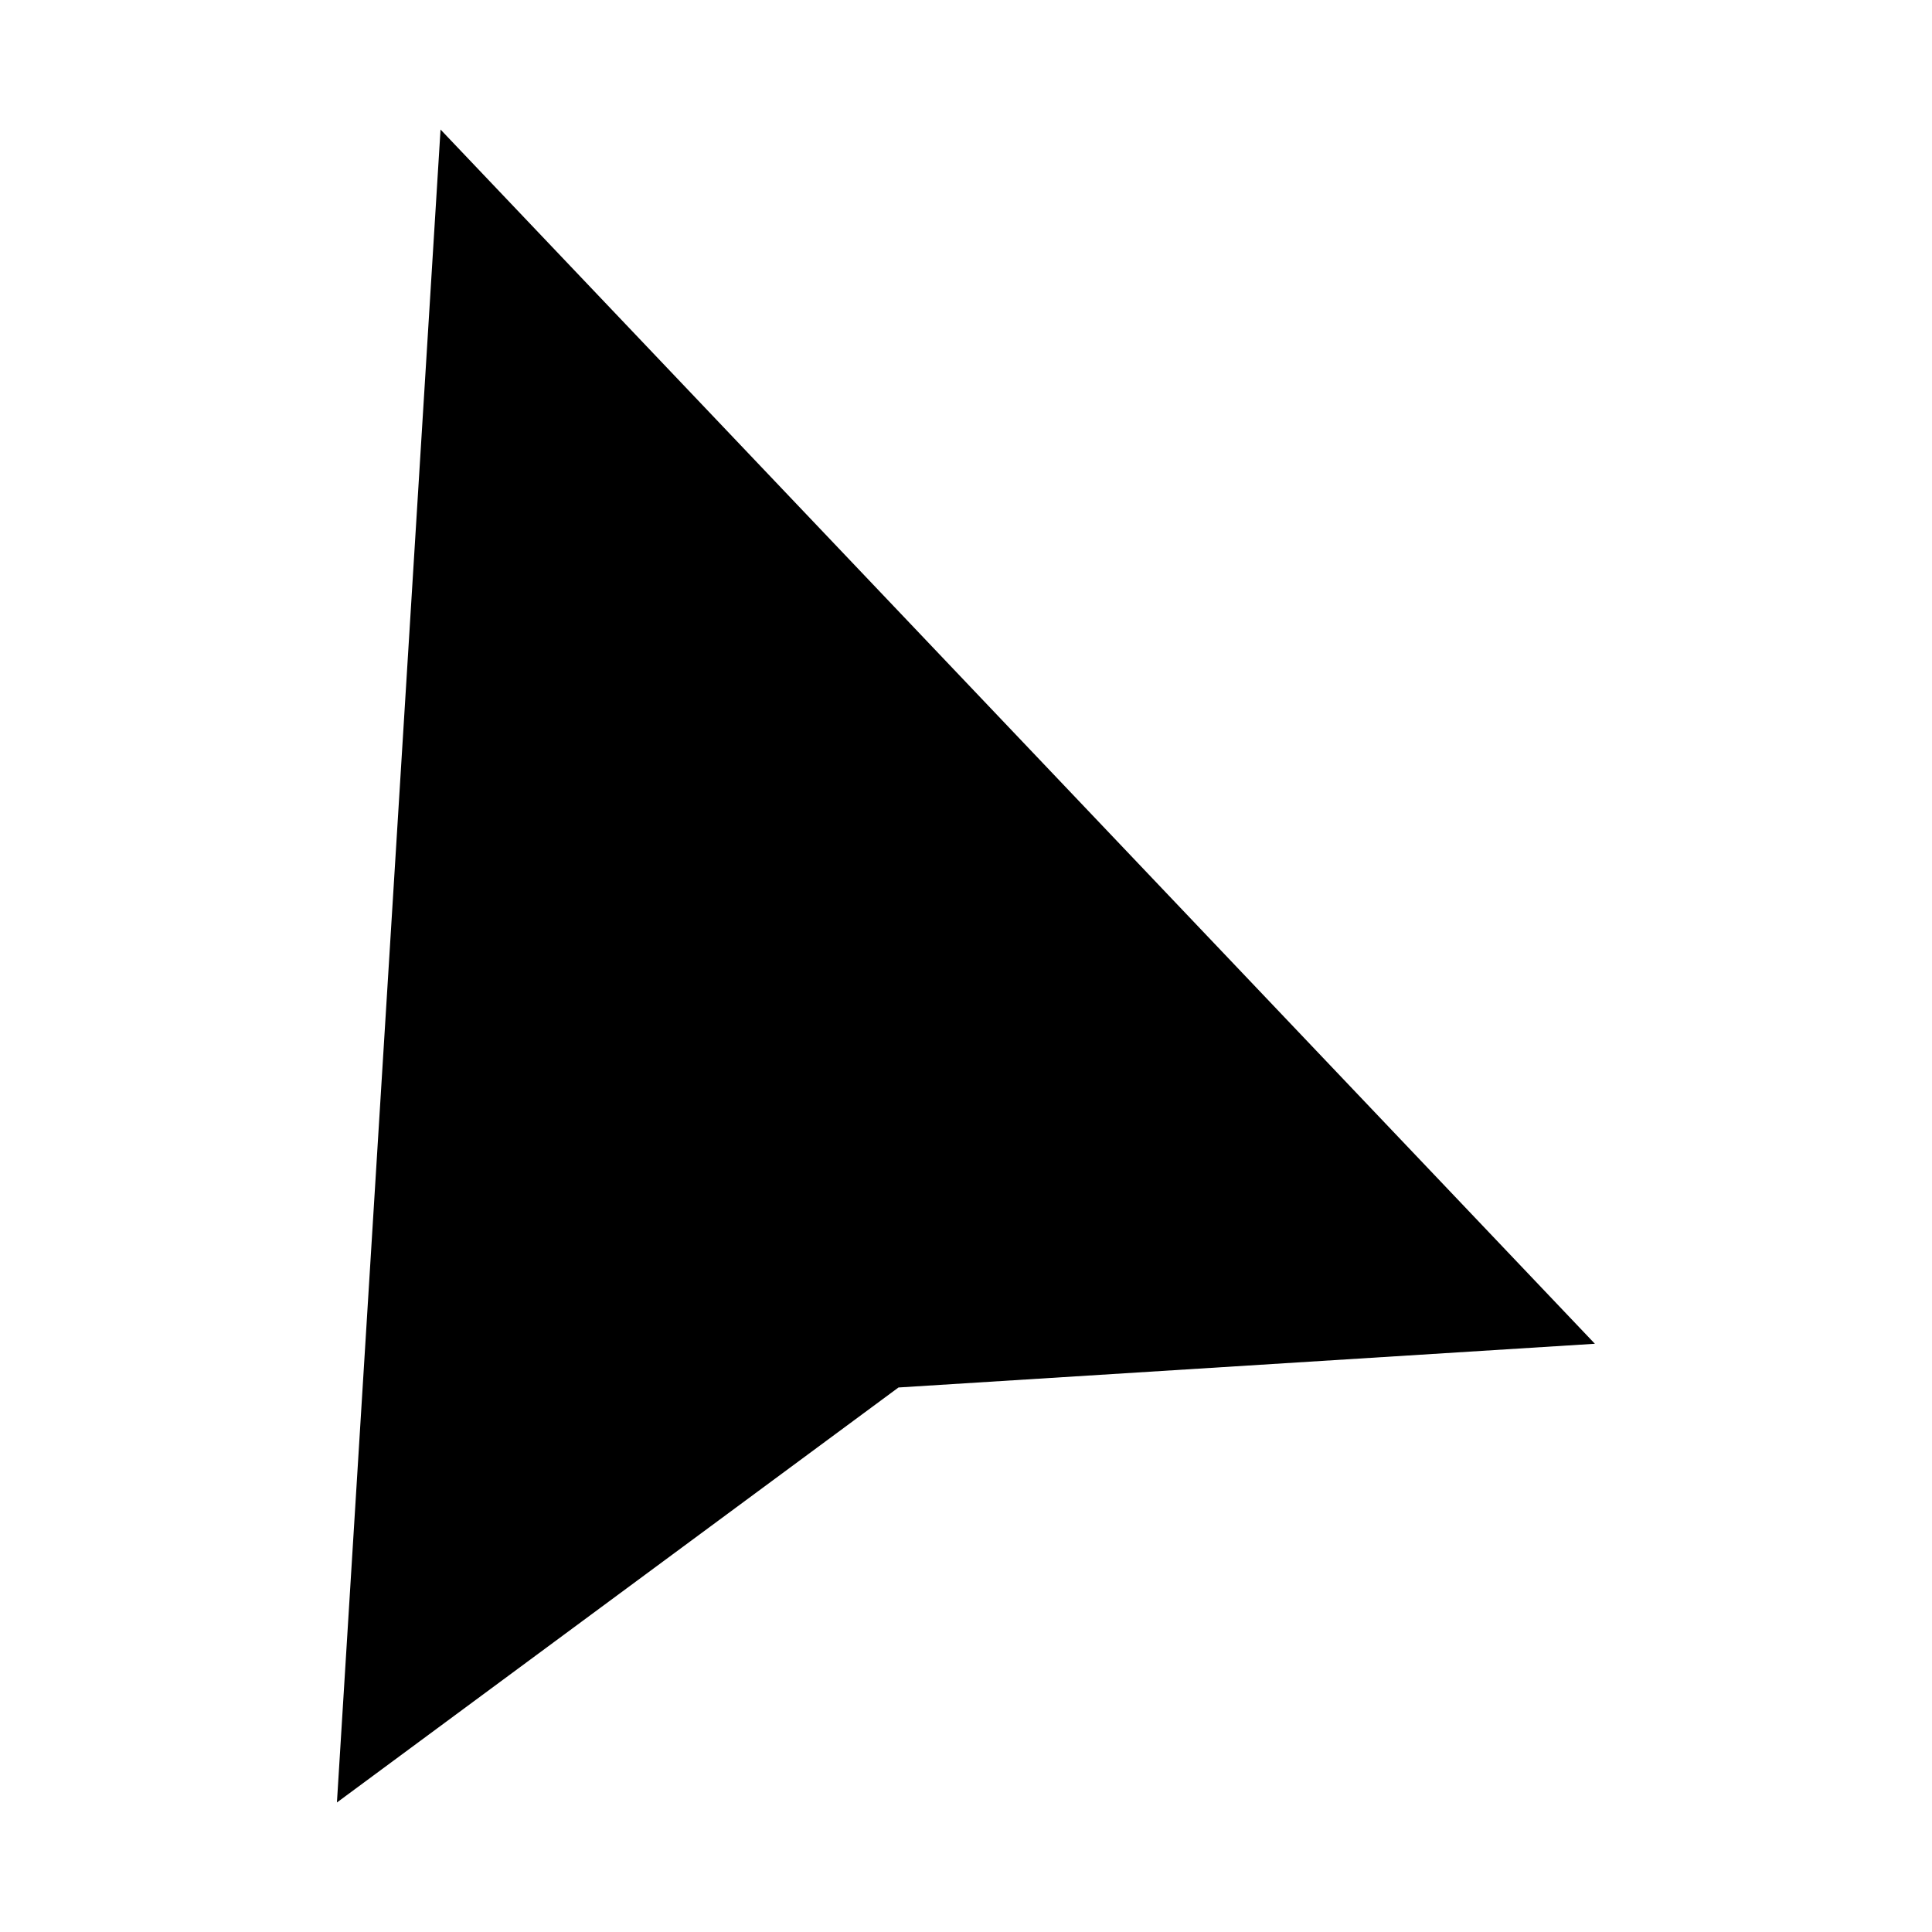 <?xml version="1.0" encoding="UTF-8"?>
<!-- Uploaded to: ICON Repo, www.svgrepo.com, Generator: ICON Repo Mixer Tools -->
<svg fill="#000000" width="800px" height="800px" version="1.1" viewBox="144 144 512 512" xmlns="http://www.w3.org/2000/svg">
 <path d="m566.66 500.11-184.55 11.586-148.82 109.98 27.457-443.35zm-333.42 121.57h-0.402zm333.42-121.57h0.352z"/>
</svg>
